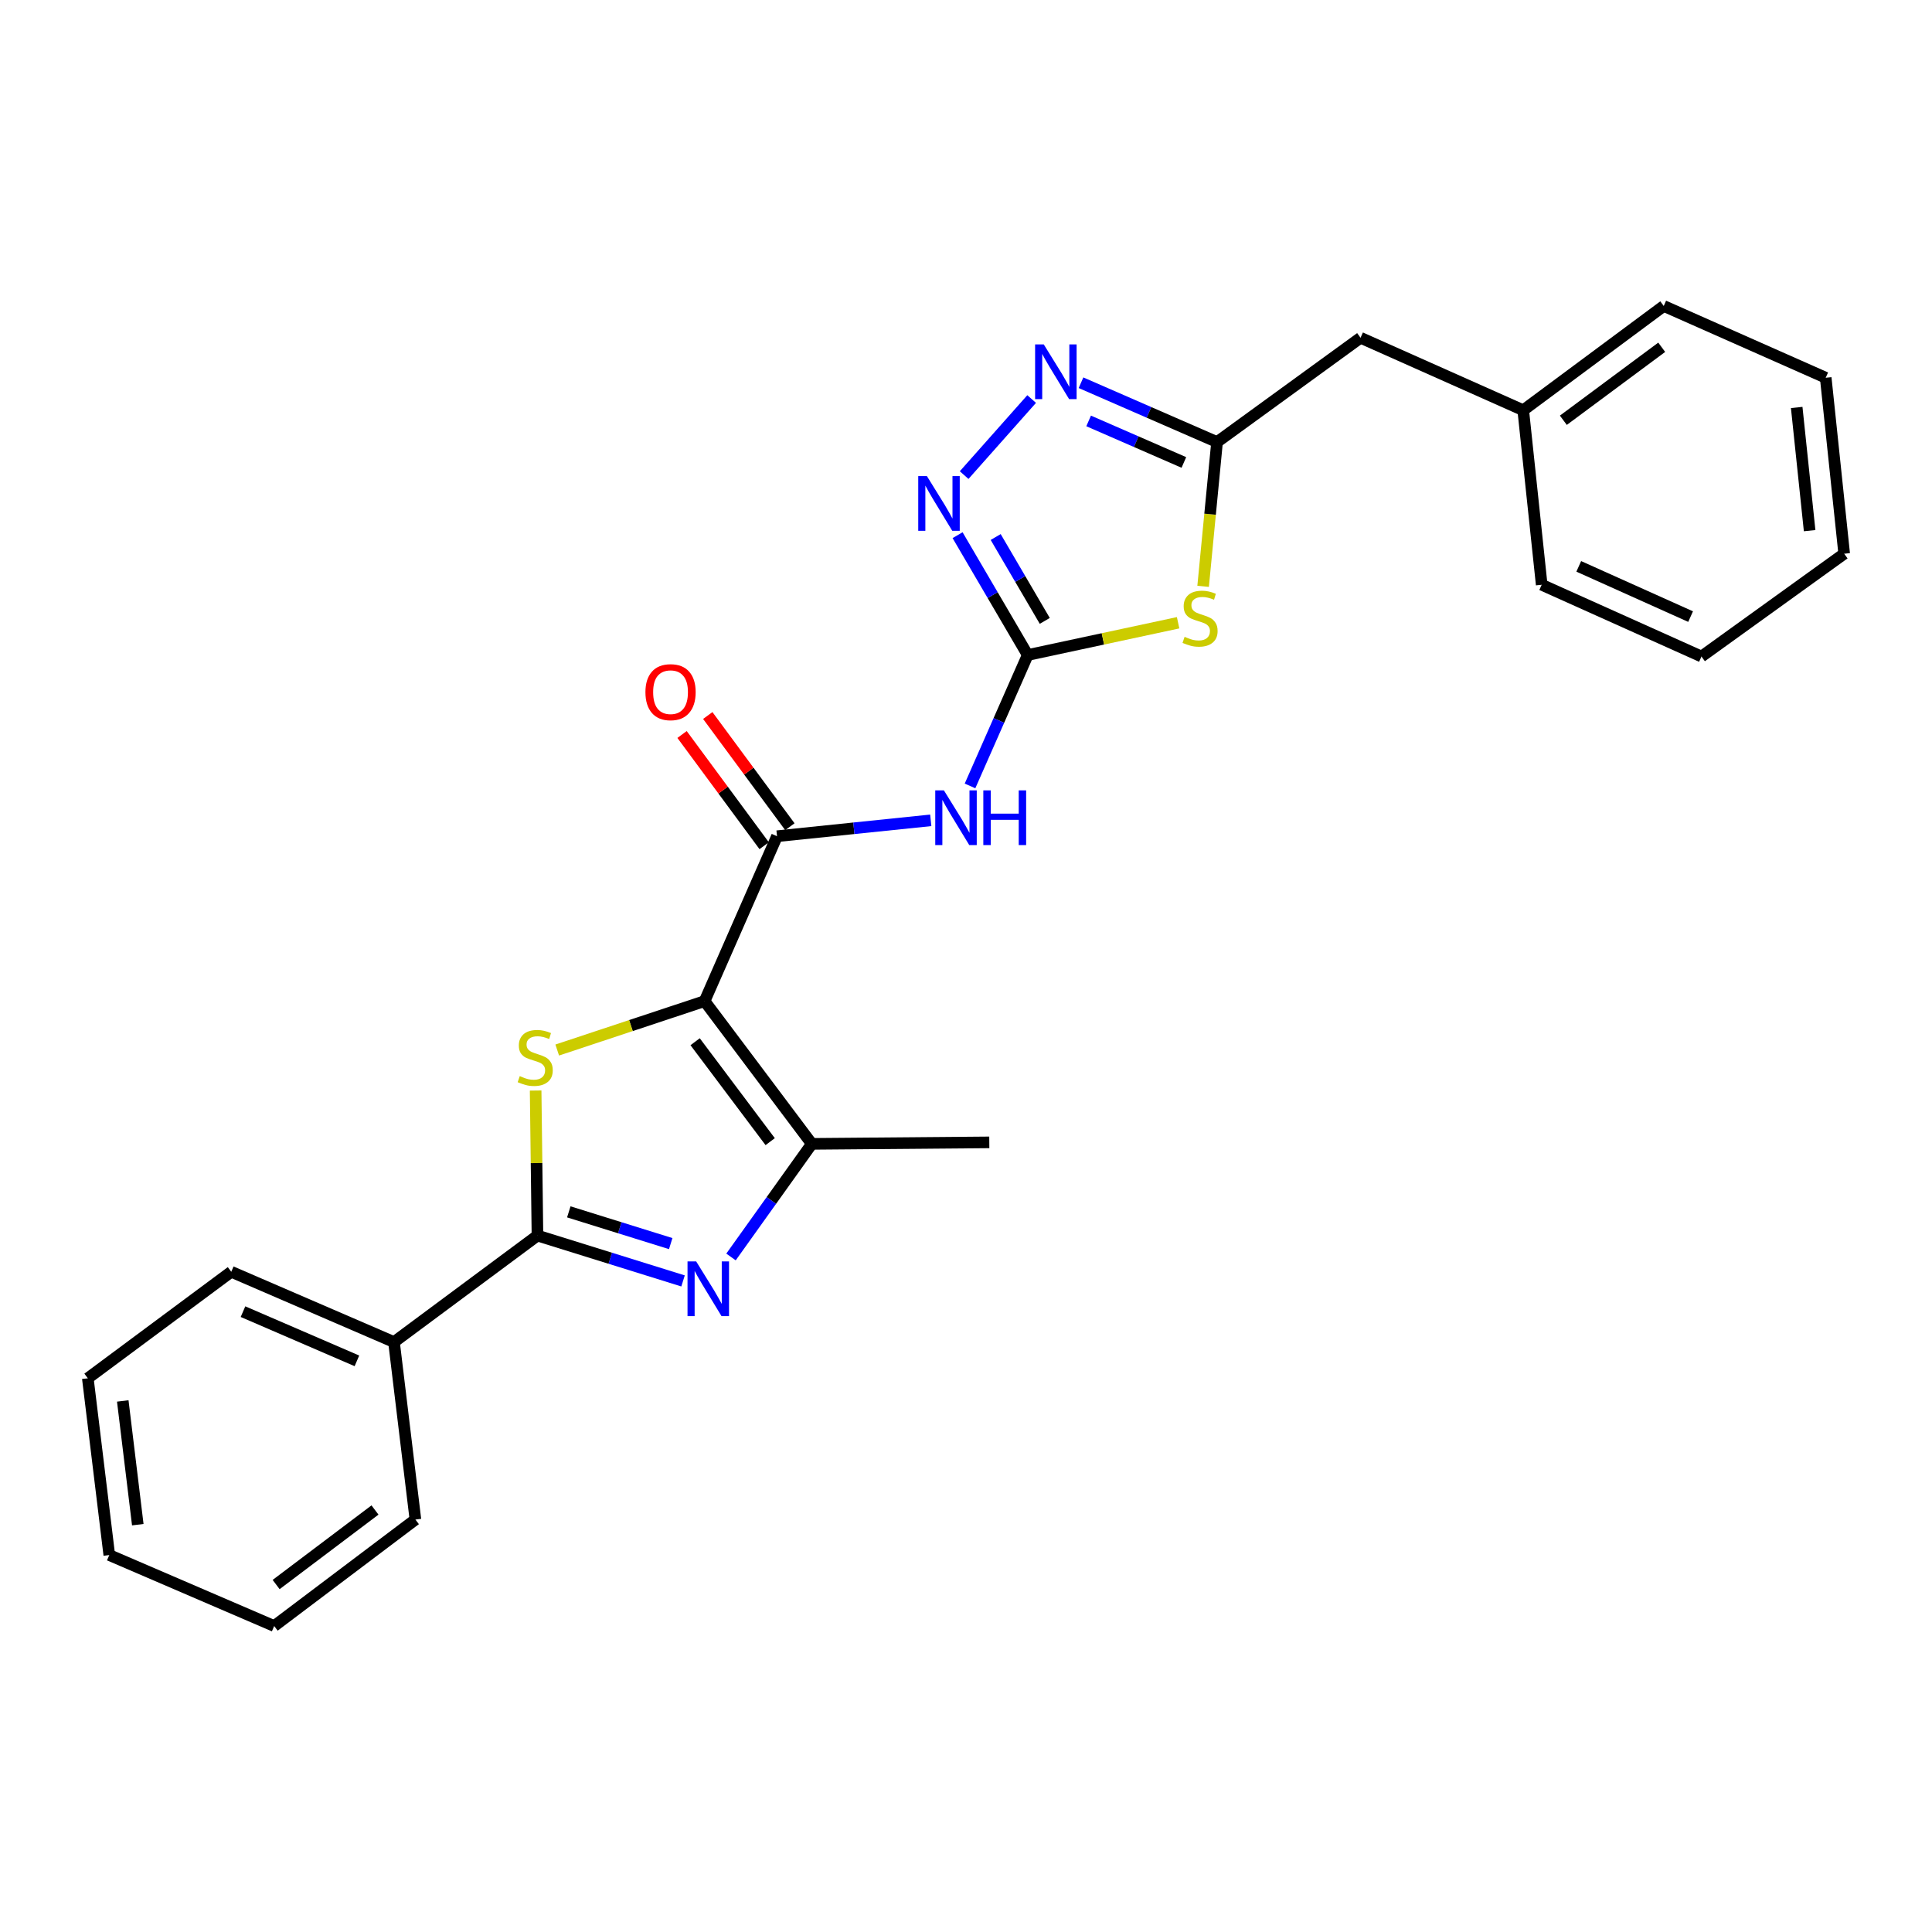 <?xml version='1.0' encoding='iso-8859-1'?>
<svg version='1.1' baseProfile='full'
              xmlns='http://www.w3.org/2000/svg'
                      xmlns:rdkit='http://www.rdkit.org/xml'
                      xmlns:xlink='http://www.w3.org/1999/xlink'
                  xml:space='preserve'
width='1000px' height='1000px' viewBox='0 0 1000 1000'>
<!-- END OF HEADER -->
<rect style='opacity:1.0;fill:#FFFFFF;stroke:none' width='1000' height='1000' x='0' y='0'> </rect>
<path class='bond-0' d='M 364.699,518.177 L 326.558,530.835' style='fill:none;fill-rule:evenodd;stroke:#000000;stroke-width:6px;stroke-linecap:butt;stroke-linejoin:miter;stroke-opacity:1' />
<path class='bond-0' d='M 326.558,530.835 L 288.417,543.493' style='fill:none;fill-rule:evenodd;stroke:#CCCC00;stroke-width:6px;stroke-linecap:butt;stroke-linejoin:miter;stroke-opacity:1' />
<path class='bond-4' d='M 364.699,518.177 L 402.184,432.823' style='fill:none;fill-rule:evenodd;stroke:#000000;stroke-width:6px;stroke-linecap:butt;stroke-linejoin:miter;stroke-opacity:1' />
<path class='bond-5' d='M 364.699,518.177 L 420.196,592.063' style='fill:none;fill-rule:evenodd;stroke:#000000;stroke-width:6px;stroke-linecap:butt;stroke-linejoin:miter;stroke-opacity:1' />
<path class='bond-5' d='M 359.797,539.195 L 398.645,590.915' style='fill:none;fill-rule:evenodd;stroke:#000000;stroke-width:6px;stroke-linecap:butt;stroke-linejoin:miter;stroke-opacity:1' />
<path class='bond-2' d='M 277.244,564.459 L 277.715,601.994' style='fill:none;fill-rule:evenodd;stroke:#CCCC00;stroke-width:6px;stroke-linecap:butt;stroke-linejoin:miter;stroke-opacity:1' />
<path class='bond-2' d='M 277.715,601.994 L 278.186,639.529' style='fill:none;fill-rule:evenodd;stroke:#000000;stroke-width:6px;stroke-linecap:butt;stroke-linejoin:miter;stroke-opacity:1' />
<path class='bond-1' d='M 378.366,650.606 L 399.281,621.335' style='fill:none;fill-rule:evenodd;stroke:#0000FF;stroke-width:6px;stroke-linecap:butt;stroke-linejoin:miter;stroke-opacity:1' />
<path class='bond-1' d='M 399.281,621.335 L 420.196,592.063' style='fill:none;fill-rule:evenodd;stroke:#000000;stroke-width:6px;stroke-linecap:butt;stroke-linejoin:miter;stroke-opacity:1' />
<path class='bond-26' d='M 353.546,663.004 L 315.866,651.266' style='fill:none;fill-rule:evenodd;stroke:#0000FF;stroke-width:6px;stroke-linecap:butt;stroke-linejoin:miter;stroke-opacity:1' />
<path class='bond-26' d='M 315.866,651.266 L 278.186,639.529' style='fill:none;fill-rule:evenodd;stroke:#000000;stroke-width:6px;stroke-linecap:butt;stroke-linejoin:miter;stroke-opacity:1' />
<path class='bond-26' d='M 347.162,643.689 L 320.786,635.473' style='fill:none;fill-rule:evenodd;stroke:#0000FF;stroke-width:6px;stroke-linecap:butt;stroke-linejoin:miter;stroke-opacity:1' />
<path class='bond-26' d='M 320.786,635.473 L 294.41,627.257' style='fill:none;fill-rule:evenodd;stroke:#000000;stroke-width:6px;stroke-linecap:butt;stroke-linejoin:miter;stroke-opacity:1' />
<path class='bond-12' d='M 278.186,639.529 L 203.932,694.649' style='fill:none;fill-rule:evenodd;stroke:#000000;stroke-width:6px;stroke-linecap:butt;stroke-linejoin:miter;stroke-opacity:1' />
<path class='bond-3' d='M 531.944,339.032 L 517.012,372.913' style='fill:none;fill-rule:evenodd;stroke:#000000;stroke-width:6px;stroke-linecap:butt;stroke-linejoin:miter;stroke-opacity:1' />
<path class='bond-3' d='M 517.012,372.913 L 502.08,406.795' style='fill:none;fill-rule:evenodd;stroke:#0000FF;stroke-width:6px;stroke-linecap:butt;stroke-linejoin:miter;stroke-opacity:1' />
<path class='bond-6' d='M 531.944,339.032 L 570.866,330.683' style='fill:none;fill-rule:evenodd;stroke:#000000;stroke-width:6px;stroke-linecap:butt;stroke-linejoin:miter;stroke-opacity:1' />
<path class='bond-6' d='M 570.866,330.683 L 609.788,322.335' style='fill:none;fill-rule:evenodd;stroke:#CCCC00;stroke-width:6px;stroke-linecap:butt;stroke-linejoin:miter;stroke-opacity:1' />
<path class='bond-8' d='M 531.944,339.032 L 513.792,308.021' style='fill:none;fill-rule:evenodd;stroke:#000000;stroke-width:6px;stroke-linecap:butt;stroke-linejoin:miter;stroke-opacity:1' />
<path class='bond-8' d='M 513.792,308.021 L 495.641,277.011' style='fill:none;fill-rule:evenodd;stroke:#0000FF;stroke-width:6px;stroke-linecap:butt;stroke-linejoin:miter;stroke-opacity:1' />
<path class='bond-8' d='M 540.774,321.372 L 528.068,299.665' style='fill:none;fill-rule:evenodd;stroke:#000000;stroke-width:6px;stroke-linecap:butt;stroke-linejoin:miter;stroke-opacity:1' />
<path class='bond-8' d='M 528.068,299.665 L 515.362,277.958' style='fill:none;fill-rule:evenodd;stroke:#0000FF;stroke-width:6px;stroke-linecap:butt;stroke-linejoin:miter;stroke-opacity:1' />
<path class='bond-7' d='M 402.184,432.823 L 441.971,428.714' style='fill:none;fill-rule:evenodd;stroke:#000000;stroke-width:6px;stroke-linecap:butt;stroke-linejoin:miter;stroke-opacity:1' />
<path class='bond-7' d='M 441.971,428.714 L 481.758,424.606' style='fill:none;fill-rule:evenodd;stroke:#0000FF;stroke-width:6px;stroke-linecap:butt;stroke-linejoin:miter;stroke-opacity:1' />
<path class='bond-11' d='M 408.837,427.91 L 387.587,399.13' style='fill:none;fill-rule:evenodd;stroke:#000000;stroke-width:6px;stroke-linecap:butt;stroke-linejoin:miter;stroke-opacity:1' />
<path class='bond-11' d='M 387.587,399.13 L 366.337,370.35' style='fill:none;fill-rule:evenodd;stroke:#FF0000;stroke-width:6px;stroke-linecap:butt;stroke-linejoin:miter;stroke-opacity:1' />
<path class='bond-11' d='M 395.53,437.735 L 374.28,408.955' style='fill:none;fill-rule:evenodd;stroke:#000000;stroke-width:6px;stroke-linecap:butt;stroke-linejoin:miter;stroke-opacity:1' />
<path class='bond-11' d='M 374.28,408.955 L 353.03,380.175' style='fill:none;fill-rule:evenodd;stroke:#FF0000;stroke-width:6px;stroke-linecap:butt;stroke-linejoin:miter;stroke-opacity:1' />
<path class='bond-14' d='M 420.196,592.063 L 512.057,591.291' style='fill:none;fill-rule:evenodd;stroke:#000000;stroke-width:6px;stroke-linecap:butt;stroke-linejoin:miter;stroke-opacity:1' />
<path class='bond-10' d='M 622.733,303.491 L 626.338,266.15' style='fill:none;fill-rule:evenodd;stroke:#CCCC00;stroke-width:6px;stroke-linecap:butt;stroke-linejoin:miter;stroke-opacity:1' />
<path class='bond-10' d='M 626.338,266.15 L 629.944,228.809' style='fill:none;fill-rule:evenodd;stroke:#000000;stroke-width:6px;stroke-linecap:butt;stroke-linejoin:miter;stroke-opacity:1' />
<path class='bond-9' d='M 499.04,245.911 L 533.982,206.542' style='fill:none;fill-rule:evenodd;stroke:#0000FF;stroke-width:6px;stroke-linecap:butt;stroke-linejoin:miter;stroke-opacity:1' />
<path class='bond-27' d='M 559.525,198.102 L 594.734,213.456' style='fill:none;fill-rule:evenodd;stroke:#0000FF;stroke-width:6px;stroke-linecap:butt;stroke-linejoin:miter;stroke-opacity:1' />
<path class='bond-27' d='M 594.734,213.456 L 629.944,228.809' style='fill:none;fill-rule:evenodd;stroke:#000000;stroke-width:6px;stroke-linecap:butt;stroke-linejoin:miter;stroke-opacity:1' />
<path class='bond-27' d='M 563.476,217.871 L 588.122,228.619' style='fill:none;fill-rule:evenodd;stroke:#0000FF;stroke-width:6px;stroke-linecap:butt;stroke-linejoin:miter;stroke-opacity:1' />
<path class='bond-27' d='M 588.122,228.619 L 612.769,239.366' style='fill:none;fill-rule:evenodd;stroke:#000000;stroke-width:6px;stroke-linecap:butt;stroke-linejoin:miter;stroke-opacity:1' />
<path class='bond-13' d='M 629.944,228.809 L 704.216,174.828' style='fill:none;fill-rule:evenodd;stroke:#000000;stroke-width:6px;stroke-linecap:butt;stroke-linejoin:miter;stroke-opacity:1' />
<path class='bond-16' d='M 203.932,694.649 L 119.699,658.267' style='fill:none;fill-rule:evenodd;stroke:#000000;stroke-width:6px;stroke-linecap:butt;stroke-linejoin:miter;stroke-opacity:1' />
<path class='bond-16' d='M 184.738,704.377 L 125.775,678.91' style='fill:none;fill-rule:evenodd;stroke:#000000;stroke-width:6px;stroke-linecap:butt;stroke-linejoin:miter;stroke-opacity:1' />
<path class='bond-17' d='M 203.932,694.649 L 215.015,786.51' style='fill:none;fill-rule:evenodd;stroke:#000000;stroke-width:6px;stroke-linecap:butt;stroke-linejoin:miter;stroke-opacity:1' />
<path class='bond-15' d='M 704.216,174.828 L 788.422,212.341' style='fill:none;fill-rule:evenodd;stroke:#000000;stroke-width:6px;stroke-linecap:butt;stroke-linejoin:miter;stroke-opacity:1' />
<path class='bond-18' d='M 788.422,212.341 L 861.15,158.37' style='fill:none;fill-rule:evenodd;stroke:#000000;stroke-width:6px;stroke-linecap:butt;stroke-linejoin:miter;stroke-opacity:1' />
<path class='bond-18' d='M 809.189,217.529 L 860.098,179.749' style='fill:none;fill-rule:evenodd;stroke:#000000;stroke-width:6px;stroke-linecap:butt;stroke-linejoin:miter;stroke-opacity:1' />
<path class='bond-19' d='M 788.422,212.341 L 797.979,302.668' style='fill:none;fill-rule:evenodd;stroke:#000000;stroke-width:6px;stroke-linecap:butt;stroke-linejoin:miter;stroke-opacity:1' />
<path class='bond-21' d='M 119.699,658.267 L 45.455,713.396' style='fill:none;fill-rule:evenodd;stroke:#000000;stroke-width:6px;stroke-linecap:butt;stroke-linejoin:miter;stroke-opacity:1' />
<path class='bond-20' d='M 215.015,786.51 L 141.92,841.63' style='fill:none;fill-rule:evenodd;stroke:#000000;stroke-width:6px;stroke-linecap:butt;stroke-linejoin:miter;stroke-opacity:1' />
<path class='bond-20' d='M 194.092,781.571 L 142.925,820.155' style='fill:none;fill-rule:evenodd;stroke:#000000;stroke-width:6px;stroke-linecap:butt;stroke-linejoin:miter;stroke-opacity:1' />
<path class='bond-23' d='M 861.15,158.37 L 944.988,195.515' style='fill:none;fill-rule:evenodd;stroke:#000000;stroke-width:6px;stroke-linecap:butt;stroke-linejoin:miter;stroke-opacity:1' />
<path class='bond-22' d='M 797.979,302.668 L 880.678,339.813' style='fill:none;fill-rule:evenodd;stroke:#000000;stroke-width:6px;stroke-linecap:butt;stroke-linejoin:miter;stroke-opacity:1' />
<path class='bond-22' d='M 817.161,293.15 L 875.051,319.152' style='fill:none;fill-rule:evenodd;stroke:#000000;stroke-width:6px;stroke-linecap:butt;stroke-linejoin:miter;stroke-opacity:1' />
<path class='bond-25' d='M 141.92,841.63 L 56.565,804.89' style='fill:none;fill-rule:evenodd;stroke:#000000;stroke-width:6px;stroke-linecap:butt;stroke-linejoin:miter;stroke-opacity:1' />
<path class='bond-28' d='M 45.455,713.396 L 56.565,804.89' style='fill:none;fill-rule:evenodd;stroke:#000000;stroke-width:6px;stroke-linecap:butt;stroke-linejoin:miter;stroke-opacity:1' />
<path class='bond-28' d='M 63.542,725.126 L 71.319,789.172' style='fill:none;fill-rule:evenodd;stroke:#000000;stroke-width:6px;stroke-linecap:butt;stroke-linejoin:miter;stroke-opacity:1' />
<path class='bond-24' d='M 880.678,339.813 L 954.545,286.604' style='fill:none;fill-rule:evenodd;stroke:#000000;stroke-width:6px;stroke-linecap:butt;stroke-linejoin:miter;stroke-opacity:1' />
<path class='bond-29' d='M 944.988,195.515 L 954.545,286.604' style='fill:none;fill-rule:evenodd;stroke:#000000;stroke-width:6px;stroke-linecap:butt;stroke-linejoin:miter;stroke-opacity:1' />
<path class='bond-29' d='M 929.97,210.904 L 936.661,274.667' style='fill:none;fill-rule:evenodd;stroke:#000000;stroke-width:6px;stroke-linecap:butt;stroke-linejoin:miter;stroke-opacity:1' />
<path  class='atom-1' d='M 269.028 556.992
Q 269.348 557.112, 270.668 557.672
Q 271.988 558.232, 273.428 558.592
Q 274.908 558.912, 276.348 558.912
Q 279.028 558.912, 280.588 557.632
Q 282.148 556.312, 282.148 554.032
Q 282.148 552.472, 281.348 551.512
Q 280.588 550.552, 279.388 550.032
Q 278.188 549.512, 276.188 548.912
Q 273.668 548.152, 272.148 547.432
Q 270.668 546.712, 269.588 545.192
Q 268.548 543.672, 268.548 541.112
Q 268.548 537.552, 270.948 535.352
Q 273.388 533.152, 278.188 533.152
Q 281.468 533.152, 285.188 534.712
L 284.268 537.792
Q 280.868 536.392, 278.308 536.392
Q 275.548 536.392, 274.028 537.552
Q 272.508 538.672, 272.548 540.632
Q 272.548 542.152, 273.308 543.072
Q 274.108 543.992, 275.228 544.512
Q 276.388 545.032, 278.308 545.632
Q 280.868 546.432, 282.388 547.232
Q 283.908 548.032, 284.988 549.672
Q 286.108 551.272, 286.108 554.032
Q 286.108 557.952, 283.468 560.072
Q 280.868 562.152, 276.508 562.152
Q 273.988 562.152, 272.068 561.592
Q 270.188 561.072, 267.948 560.152
L 269.028 556.992
' fill='#CCCC00'/>
<path  class='atom-2' d='M 360.341 652.91
L 369.621 667.91
Q 370.541 669.39, 372.021 672.07
Q 373.501 674.75, 373.581 674.91
L 373.581 652.91
L 377.341 652.91
L 377.341 681.23
L 373.461 681.23
L 363.501 664.83
Q 362.341 662.91, 361.101 660.71
Q 359.901 658.51, 359.541 657.83
L 359.541 681.23
L 355.861 681.23
L 355.861 652.91
L 360.341 652.91
' fill='#0000FF'/>
<path  class='atom-7' d='M 613.149 329.618
Q 613.469 329.738, 614.789 330.298
Q 616.109 330.858, 617.549 331.218
Q 619.029 331.538, 620.469 331.538
Q 623.149 331.538, 624.709 330.258
Q 626.269 328.938, 626.269 326.658
Q 626.269 325.098, 625.469 324.138
Q 624.709 323.178, 623.509 322.658
Q 622.309 322.138, 620.309 321.538
Q 617.789 320.778, 616.269 320.058
Q 614.789 319.338, 613.709 317.818
Q 612.669 316.298, 612.669 313.738
Q 612.669 310.178, 615.069 307.978
Q 617.509 305.778, 622.309 305.778
Q 625.589 305.778, 629.309 307.338
L 628.389 310.418
Q 624.989 309.018, 622.429 309.018
Q 619.669 309.018, 618.149 310.178
Q 616.629 311.298, 616.669 313.258
Q 616.669 314.778, 617.429 315.698
Q 618.229 316.618, 619.349 317.138
Q 620.509 317.658, 622.429 318.258
Q 624.989 319.058, 626.509 319.858
Q 628.029 320.658, 629.109 322.298
Q 630.229 323.898, 630.229 326.658
Q 630.229 330.578, 627.589 332.698
Q 624.989 334.778, 620.629 334.778
Q 618.109 334.778, 616.189 334.218
Q 614.309 333.698, 612.069 332.778
L 613.149 329.618
' fill='#CCCC00'/>
<path  class='atom-8' d='M 488.566 409.096
L 497.846 424.096
Q 498.766 425.576, 500.246 428.256
Q 501.726 430.936, 501.806 431.096
L 501.806 409.096
L 505.566 409.096
L 505.566 437.416
L 501.686 437.416
L 491.726 421.016
Q 490.566 419.096, 489.326 416.896
Q 488.126 414.696, 487.766 414.016
L 487.766 437.416
L 484.086 437.416
L 484.086 409.096
L 488.566 409.096
' fill='#0000FF'/>
<path  class='atom-8' d='M 508.966 409.096
L 512.806 409.096
L 512.806 421.136
L 527.286 421.136
L 527.286 409.096
L 531.126 409.096
L 531.126 437.416
L 527.286 437.416
L 527.286 424.336
L 512.806 424.336
L 512.806 437.416
L 508.966 437.416
L 508.966 409.096
' fill='#0000FF'/>
<path  class='atom-9' d='M 479.762 246.418
L 489.042 261.418
Q 489.962 262.898, 491.442 265.578
Q 492.922 268.258, 493.002 268.418
L 493.002 246.418
L 496.762 246.418
L 496.762 274.738
L 492.882 274.738
L 482.922 258.338
Q 481.762 256.418, 480.522 254.218
Q 479.322 252.018, 478.962 251.338
L 478.962 274.738
L 475.282 274.738
L 475.282 246.418
L 479.762 246.418
' fill='#0000FF'/>
<path  class='atom-10' d='M 540.25 178.267
L 549.53 193.267
Q 550.45 194.747, 551.93 197.427
Q 553.41 200.107, 553.49 200.267
L 553.49 178.267
L 557.25 178.267
L 557.25 206.587
L 553.37 206.587
L 543.41 190.187
Q 542.25 188.267, 541.01 186.067
Q 539.81 183.867, 539.45 183.187
L 539.45 206.587
L 535.77 206.587
L 535.77 178.267
L 540.25 178.267
' fill='#0000FF'/>
<path  class='atom-12' d='M 334.073 358.263
Q 334.073 351.463, 337.433 347.663
Q 340.793 343.863, 347.073 343.863
Q 353.353 343.863, 356.713 347.663
Q 360.073 351.463, 360.073 358.263
Q 360.073 365.143, 356.673 369.063
Q 353.273 372.943, 347.073 372.943
Q 340.833 372.943, 337.433 369.063
Q 334.073 365.183, 334.073 358.263
M 347.073 369.743
Q 351.393 369.743, 353.713 366.863
Q 356.073 363.943, 356.073 358.263
Q 356.073 352.703, 353.713 349.903
Q 351.393 347.063, 347.073 347.063
Q 342.753 347.063, 340.393 349.863
Q 338.073 352.663, 338.073 358.263
Q 338.073 363.983, 340.393 366.863
Q 342.753 369.743, 347.073 369.743
' fill='#FF0000'/>
</svg>

